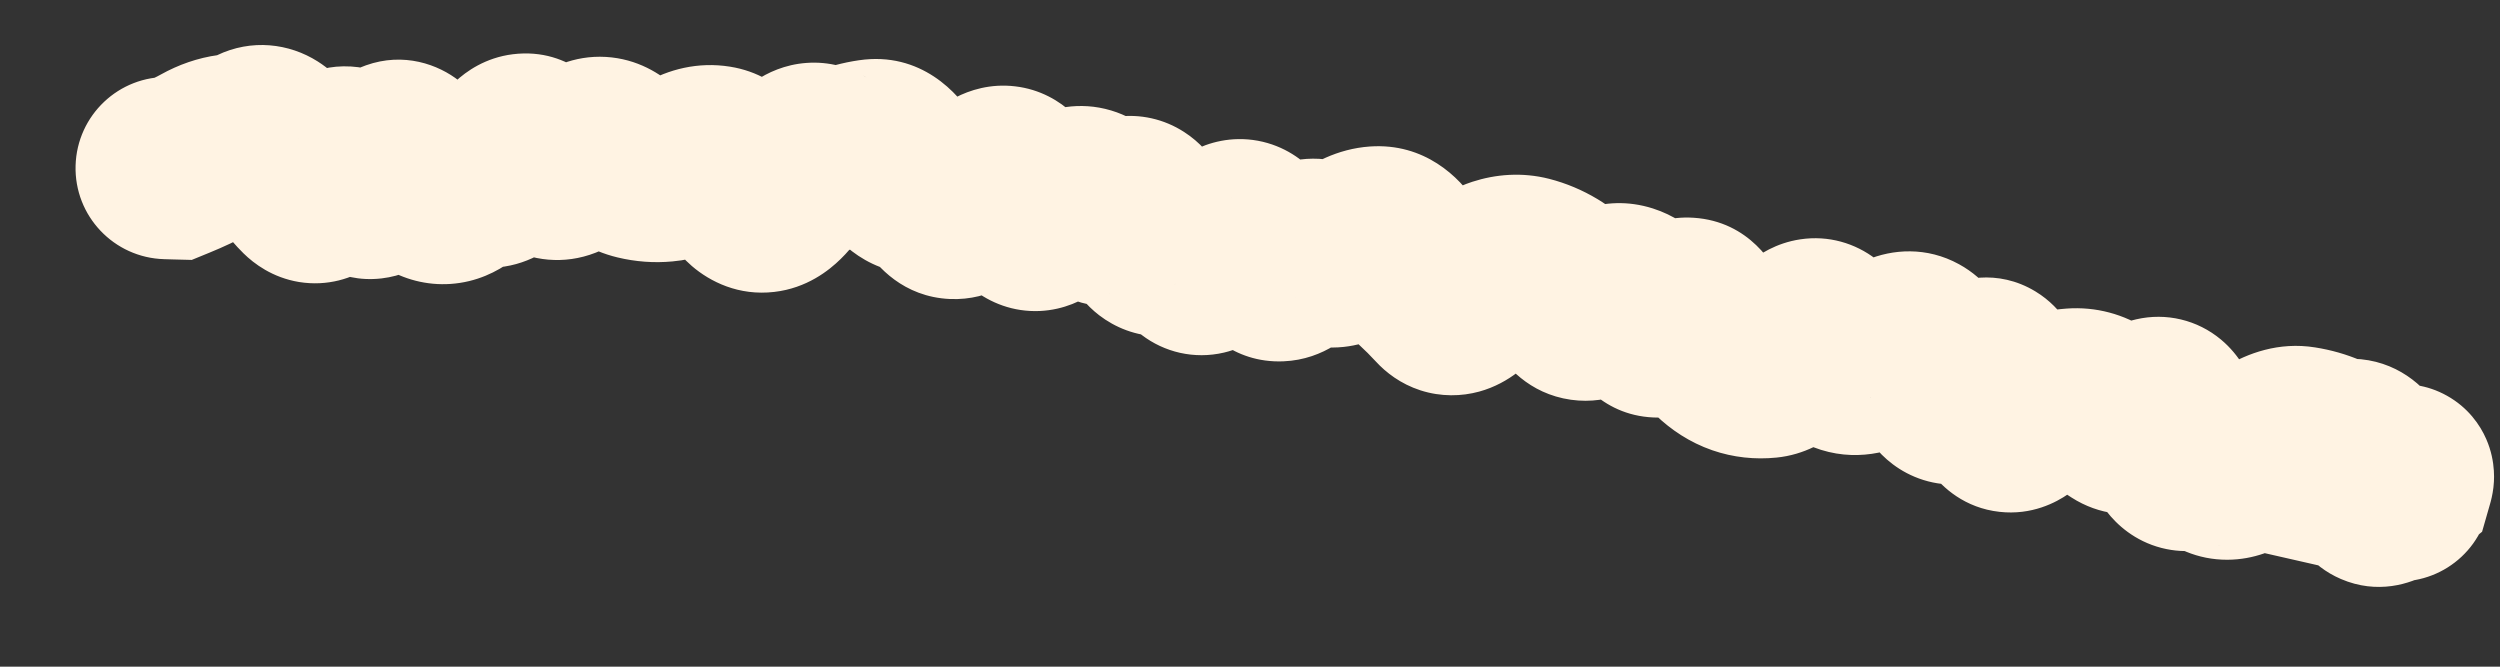 <?xml version="1.0" encoding="utf-8"?>
<svg xmlns="http://www.w3.org/2000/svg" fill="none" height="100%" overflow="visible" preserveAspectRatio="none" style="display: block;" viewBox="0 0 30 8" width="100%">
<rect x="0" y="0" width="30" height="8" fill="#333333" stroke="none"/>
<path d="M2.03 0.924C1.427 0.907 0.924 1.383 0.907 1.987C0.89 2.591 1.366 3.093 1.97 3.11L2 2.017L2.03 0.924ZM2.1 2.02L2.07 3.113L2.301 3.119L2.516 3.031L2.1 2.02ZM3.075 1.649L3.551 2.634L3.075 1.649ZM3.382 1.843L4.328 1.296L3.382 1.843ZM3.994 2.06L4.998 2.495L3.994 2.06ZM4.911 1.935L3.94 2.437L4.911 1.935ZM5.83 2.116L5.589 3.182L5.589 3.182L5.83 2.116ZM7.055 1.832L6.372 0.978L7.055 1.832ZM7.666 2.026L7.41 3.089L7.666 2.026ZM7.971 2.049L7.871 0.96L7.971 2.049ZM9.501 2.088L8.561 1.53L9.501 2.088ZM9.832 1.865L9.263 2.798L9.832 1.865ZM10.142 1.891L10.534 2.912L10.142 1.891ZM10.466 1.805L10.624 2.887L10.466 1.805ZM13.738 2.705L14.779 2.374L13.738 2.705ZM14.013 2.918L13.458 1.976L14.013 2.918ZM16.177 2.998L16.844 3.865L16.177 2.998ZM16.515 2.849L16.438 1.758L16.515 2.849ZM16.795 3.025L15.879 3.622L16.795 3.025ZM17.05 3.334L16.314 4.142L17.05 3.334ZM18.005 3.222L17.666 2.182L18.005 3.222ZM18.609 3.327L18.051 4.267L18.609 3.327ZM19.765 3.809L20.734 3.302L19.765 3.809ZM20.385 3.829L19.392 4.287L20.385 3.829ZM20.903 4.369L21.259 3.335L20.903 4.369ZM21.901 4.058L20.912 4.523L21.901 4.058ZM22.155 4.347L22.55 3.327L22.155 4.347ZM22.477 4.301L23.021 5.25L22.477 4.301ZM22.826 4.127L22.4 3.12L22.826 4.127ZM23.107 4.281L24.093 3.809L23.107 4.281ZM23.339 4.665L24.199 3.99L23.339 4.665ZM24.552 4.853L24.847 5.905L24.552 4.853ZM24.879 4.794L24.798 3.703L24.879 4.794ZM26.048 5.171L24.967 5.334L26.048 5.171ZM26.582 5.565L25.844 6.372L26.582 5.565ZM26.898 5.565L27.482 6.489L26.898 5.565ZM27.61 5.248L27.782 4.169L27.61 5.248ZM28.828 5.75L29.521 6.597L29.785 6.381L29.879 6.053L28.828 5.75ZM28.693 5.862L28 5.015L26.269 6.431L28.45 6.928L28.693 5.862ZM28.547 6.95C29.136 7.084 29.722 6.715 29.856 6.127C29.99 5.538 29.622 4.952 29.033 4.818L28.79 5.884L28.547 6.95ZM2 2.017L1.97 3.11L2.07 3.113L2.1 2.02L2.13 0.927L2.03 0.924L2 2.017ZM2.1 2.02L2.516 3.031C2.685 2.962 2.847 2.886 2.995 2.804L2.464 1.848L1.932 0.893C1.879 0.923 1.798 0.962 1.684 1.009L2.1 2.02ZM2.464 1.848L2.995 2.804C2.99 2.807 2.962 2.821 2.915 2.827L2.769 1.744L2.623 0.66C2.371 0.694 2.139 0.778 1.932 0.893L2.464 1.848ZM2.769 1.744L2.915 2.827C3.142 2.797 3.355 2.729 3.551 2.634L3.075 1.649L2.6 0.665C2.596 0.667 2.597 0.666 2.601 0.665C2.606 0.663 2.613 0.661 2.623 0.66L2.769 1.744ZM3.075 1.649L3.551 2.634C3.421 2.697 3.254 2.738 3.068 2.724C2.885 2.71 2.741 2.647 2.643 2.585C2.474 2.478 2.418 2.36 2.435 2.39L3.382 1.843L4.328 1.296C4.243 1.148 4.084 0.909 3.812 0.737C3.471 0.521 3.02 0.462 2.6 0.665L3.075 1.649ZM3.382 1.843L2.435 2.39C2.567 2.62 2.727 2.848 2.922 3.04L3.689 2.261L4.456 1.482C4.447 1.473 4.402 1.423 4.328 1.296L3.382 1.843ZM3.689 2.261L2.922 3.04C3.048 3.164 3.269 3.331 3.588 3.384C3.932 3.44 4.231 3.339 4.442 3.2C4.781 2.977 4.937 2.635 4.998 2.495L3.994 2.06L2.991 1.626C2.983 1.645 2.988 1.628 3.012 1.593C3.032 1.564 3.102 1.464 3.242 1.372C3.402 1.267 3.651 1.178 3.943 1.226C4.212 1.27 4.381 1.408 4.456 1.482L3.689 2.261ZM3.994 2.06L4.998 2.495C4.997 2.496 4.991 2.511 4.977 2.535C4.964 2.558 4.935 2.603 4.887 2.658C4.803 2.751 4.53 3.008 4.082 2.981C3.659 2.956 3.429 2.696 3.373 2.627C3.305 2.542 3.283 2.48 3.29 2.498L4.3 2.079L5.31 1.659C5.266 1.555 5.193 1.4 5.074 1.251C4.966 1.119 4.685 0.826 4.212 0.798C3.713 0.768 3.389 1.051 3.255 1.202C3.117 1.357 3.036 1.522 2.991 1.626L3.994 2.06ZM4.3 2.079L3.29 2.498C3.334 2.602 3.413 2.773 3.552 2.933C3.686 3.087 4.037 3.403 4.578 3.341C5.064 3.285 5.329 2.959 5.415 2.839C5.523 2.69 5.589 2.536 5.629 2.429L4.606 2.044L3.583 1.658C3.572 1.686 3.587 1.635 3.644 1.556C3.68 1.507 3.894 1.218 4.329 1.168C4.819 1.112 5.118 1.402 5.201 1.497C5.251 1.554 5.279 1.601 5.292 1.623C5.298 1.636 5.303 1.645 5.306 1.651C5.309 1.656 5.31 1.659 5.31 1.659L4.3 2.079ZM4.606 2.044L5.629 2.429C5.64 2.401 5.631 2.433 5.593 2.49C5.57 2.525 5.431 2.735 5.126 2.844C4.722 2.988 4.359 2.848 4.158 2.689C4.003 2.567 3.942 2.441 3.94 2.437L4.911 1.935L5.882 1.432C5.829 1.329 5.717 1.134 5.512 0.972C5.26 0.773 4.846 0.622 4.391 0.784C4.035 0.911 3.845 1.169 3.772 1.28C3.682 1.414 3.623 1.552 3.583 1.658L4.606 2.044ZM4.911 1.935L3.94 2.437C4.062 2.672 4.313 3.099 4.791 3.302L5.219 2.296L5.647 1.29C5.802 1.356 5.881 1.445 5.897 1.464C5.917 1.487 5.909 1.484 5.882 1.432L4.911 1.935ZM5.219 2.296L4.791 3.302C5.044 3.41 5.335 3.444 5.63 3.373C5.909 3.305 6.119 3.161 6.266 3.027L5.526 2.222L4.786 1.416C4.831 1.376 4.939 1.29 5.116 1.247C5.308 1.201 5.497 1.226 5.647 1.29L5.219 2.296ZM5.526 2.222L6.266 3.027C6.237 3.053 6.162 3.115 6.037 3.158C5.902 3.205 5.745 3.217 5.589 3.182L5.83 2.116L6.071 1.049C5.51 0.922 5.056 1.168 4.786 1.416L5.526 2.222ZM5.83 2.116L5.589 3.182C6.031 3.282 6.408 3.127 6.651 2.939C6.866 2.773 7.003 2.567 7.086 2.418L6.134 1.881L5.182 1.343C5.165 1.374 5.2 1.297 5.313 1.209C5.377 1.16 5.478 1.097 5.618 1.059C5.763 1.02 5.92 1.015 6.071 1.049L5.83 2.116ZM6.134 1.881L7.086 2.418C7.081 2.428 7.043 2.495 6.961 2.572C6.877 2.652 6.697 2.787 6.421 2.822C6.128 2.858 5.889 2.759 5.743 2.658C5.614 2.569 5.549 2.475 5.532 2.45L6.441 1.843L7.35 1.236C7.258 1.097 6.867 0.563 6.153 0.651C5.826 0.692 5.595 0.855 5.46 0.982C5.327 1.108 5.239 1.243 5.182 1.343L6.134 1.881ZM6.441 1.843L5.532 2.45C5.629 2.596 5.797 2.808 6.062 2.956C6.375 3.131 6.766 3.181 7.146 3.033L6.749 2.014L6.351 0.996C6.471 0.949 6.613 0.924 6.765 0.937C6.915 0.949 7.038 0.996 7.128 1.047C7.215 1.095 7.272 1.147 7.302 1.178C7.333 1.21 7.348 1.232 7.35 1.236L6.441 1.843ZM6.749 2.014L7.146 3.033C7.369 2.946 7.566 2.824 7.738 2.686L7.055 1.832L6.372 0.978C6.34 1.004 6.333 1.003 6.351 0.996L6.749 2.014ZM7.055 1.832L7.738 2.686C7.64 2.764 7.434 2.883 7.147 2.867C6.869 2.851 6.691 2.718 6.621 2.654L7.361 1.849L8.101 1.045C7.93 0.887 7.65 0.705 7.27 0.683C6.881 0.661 6.573 0.818 6.372 0.978L7.055 1.832ZM7.361 1.849L6.621 2.654C6.817 2.834 7.079 3.01 7.41 3.089L7.666 2.026L7.921 0.963C8.049 0.994 8.108 1.051 8.101 1.045L7.361 1.849ZM7.666 2.026L7.41 3.089C7.626 3.141 7.847 3.158 8.07 3.137L7.971 2.049L7.871 0.96C7.88 0.959 7.889 0.959 7.899 0.959C7.908 0.96 7.915 0.962 7.921 0.963L7.666 2.026ZM7.971 2.049L8.07 3.137C8.353 3.112 8.607 3.018 8.824 2.894L8.28 1.945L7.737 0.996C7.746 0.991 7.792 0.967 7.871 0.96L7.971 2.049ZM8.28 1.945L8.824 2.894C8.791 2.913 8.736 2.938 8.662 2.954C8.586 2.97 8.502 2.973 8.419 2.96L8.589 1.88L8.76 0.8C8.373 0.738 8.02 0.834 7.737 0.996L8.28 1.945ZM8.589 1.88L8.419 2.96C8.177 2.921 8.026 2.799 7.962 2.735C7.903 2.675 7.888 2.636 7.903 2.665L8.877 2.169L9.852 1.673C9.74 1.453 9.425 0.905 8.76 0.8L8.589 1.88ZM8.877 2.169L7.903 2.665C7.98 2.816 8.103 3.02 8.302 3.192C8.522 3.381 8.865 3.553 9.291 3.503L9.164 2.417L9.038 1.331C9.362 1.293 9.608 1.43 9.732 1.537C9.835 1.626 9.865 1.7 9.852 1.673L8.877 2.169ZM9.164 2.417L9.291 3.503C9.682 3.458 9.949 3.245 10.089 3.107C10.24 2.96 10.354 2.792 10.442 2.645L9.501 2.088L8.561 1.53C8.525 1.591 8.522 1.582 8.56 1.545C8.588 1.517 8.748 1.365 9.038 1.331L9.164 2.417ZM9.501 2.088L10.442 2.645C10.477 2.585 10.435 2.683 10.287 2.783C10.2 2.842 10.046 2.921 9.835 2.936C9.613 2.952 9.414 2.89 9.263 2.798L9.832 1.865L10.401 0.931C10.202 0.81 9.953 0.735 9.678 0.755C9.416 0.774 9.209 0.873 9.066 0.969C8.807 1.143 8.648 1.382 8.561 1.53L9.501 2.088ZM9.832 1.865L9.263 2.798C9.659 3.039 10.118 3.071 10.534 2.912L10.142 1.891L9.751 0.87C9.83 0.839 9.942 0.815 10.075 0.826C10.208 0.837 10.32 0.881 10.401 0.931L9.832 1.865ZM10.142 1.891L10.534 2.912C10.574 2.896 10.604 2.89 10.624 2.887L10.466 1.805L10.308 0.723C10.115 0.751 9.929 0.802 9.751 0.87L10.142 1.891ZM10.466 1.805L10.624 2.887C10.403 2.919 10.19 2.864 10.027 2.759C9.887 2.67 9.826 2.571 9.815 2.554L10.75 1.987L11.685 1.42C11.503 1.12 11.051 0.614 10.308 0.723L10.466 1.805ZM10.75 1.987L9.815 2.554C9.979 2.823 10.35 3.271 10.998 3.29L11.029 2.197L11.06 1.104C11.264 1.109 11.429 1.185 11.539 1.268C11.637 1.342 11.68 1.411 11.685 1.42L10.75 1.987ZM11.029 2.197L10.998 3.29C10.81 3.284 10.652 3.218 10.541 3.139C10.441 3.067 10.395 2.998 10.385 2.983L11.307 2.395L12.229 1.808C12.053 1.531 11.68 1.121 11.06 1.104L11.029 2.197ZM11.307 2.395L10.385 2.983C10.52 3.194 10.84 3.563 11.398 3.588C11.9 3.61 12.238 3.33 12.378 3.194L11.617 2.409L10.856 1.624C10.872 1.609 11.097 1.386 11.495 1.403C11.949 1.424 12.177 1.726 12.229 1.808L11.307 2.395ZM11.617 2.409L12.378 3.194C12.413 3.16 12.441 3.137 12.46 3.122C12.479 3.108 12.487 3.104 12.483 3.106L11.972 2.139L11.462 1.172C11.232 1.294 11.03 1.455 10.856 1.624L11.617 2.409ZM11.972 2.139L12.483 3.106C12.366 3.168 12.17 3.236 11.924 3.207C11.673 3.178 11.488 3.06 11.374 2.953C11.271 2.856 11.222 2.764 11.205 2.731C11.187 2.693 11.183 2.674 11.187 2.689L12.238 2.39L13.29 2.091C13.246 1.935 13.142 1.614 12.873 1.361C12.715 1.212 12.482 1.071 12.181 1.036C11.885 1.001 11.636 1.081 11.462 1.172L11.972 2.139ZM12.238 2.39L11.187 2.689C11.228 2.835 11.342 3.206 11.675 3.47C11.88 3.633 12.158 3.746 12.478 3.732C12.774 3.718 12.998 3.6 13.136 3.504L12.512 2.607L11.887 1.709C11.966 1.654 12.135 1.558 12.378 1.547C12.646 1.535 12.876 1.631 13.035 1.758C13.174 1.868 13.24 1.984 13.262 2.026C13.287 2.075 13.293 2.102 13.29 2.091L12.238 2.39ZM12.512 2.607L13.136 3.504C13.219 3.447 13.294 3.401 13.362 3.366L12.86 2.395L12.358 1.424C12.197 1.507 12.04 1.603 11.887 1.709L12.512 2.607ZM12.86 2.395L13.362 3.366C13.235 3.432 12.993 3.507 12.705 3.42C12.438 3.34 12.3 3.17 12.256 3.106L13.155 2.484L14.054 1.861C13.928 1.679 13.7 1.436 13.335 1.326C12.948 1.21 12.6 1.299 12.358 1.424L12.86 2.395ZM13.155 2.484L12.256 3.106C12.397 3.31 12.681 3.602 13.143 3.666C13.592 3.728 13.935 3.535 14.117 3.398L13.457 2.525L12.798 1.653C12.86 1.606 13.093 1.452 13.441 1.5C13.803 1.549 13.994 1.775 14.054 1.861L13.155 2.484ZM13.457 2.525L14.117 3.398C14.054 3.445 13.912 3.537 13.697 3.568C13.455 3.603 13.216 3.545 13.026 3.422C12.86 3.315 12.775 3.189 12.742 3.133C12.723 3.102 12.711 3.077 12.705 3.062C12.699 3.047 12.696 3.038 12.696 3.037L13.738 2.705L14.779 2.374C14.733 2.229 14.598 1.833 14.208 1.583C13.971 1.43 13.683 1.361 13.387 1.403C13.119 1.442 12.92 1.561 12.798 1.653L13.457 2.525ZM13.738 2.705L12.696 3.037C12.745 3.192 12.868 3.535 13.19 3.783C13.379 3.928 13.63 4.034 13.921 4.037C14.197 4.039 14.419 3.948 14.569 3.859L14.013 2.918L13.458 1.976C13.55 1.922 13.716 1.848 13.94 1.85C14.179 1.852 14.38 1.94 14.524 2.05C14.653 2.149 14.719 2.253 14.744 2.299C14.772 2.348 14.781 2.379 14.779 2.374L13.738 2.705ZM14.013 2.918L14.569 3.859C14.497 3.902 14.372 3.96 14.204 3.976C14.024 3.994 13.843 3.96 13.683 3.88C13.399 3.737 13.306 3.516 13.306 3.514L14.301 3.062L15.296 2.609C15.221 2.443 15.043 2.115 14.663 1.924C14.194 1.69 13.74 1.81 13.458 1.976L14.013 2.918ZM14.301 3.062L13.306 3.514C13.36 3.635 13.474 3.847 13.7 4.019C13.971 4.226 14.329 4.315 14.688 4.231C14.986 4.161 15.186 3.995 15.286 3.898C15.396 3.791 15.48 3.677 15.54 3.584L14.625 2.986L13.71 2.388C13.7 2.403 13.717 2.373 13.765 2.326C13.803 2.29 13.944 2.159 14.189 2.102C14.494 2.031 14.802 2.109 15.027 2.281C15.207 2.418 15.279 2.572 15.296 2.609L14.301 3.062ZM14.625 2.986L15.54 3.584C15.553 3.564 15.55 3.573 15.528 3.597C15.51 3.616 15.443 3.686 15.323 3.749C15.192 3.817 14.969 3.89 14.697 3.84C14.427 3.789 14.248 3.644 14.153 3.538L14.966 2.808L15.78 2.077C15.642 1.923 15.416 1.749 15.095 1.689C14.773 1.63 14.498 1.712 14.31 1.811C13.99 1.978 13.799 2.251 13.71 2.388L14.625 2.986ZM14.966 2.808L14.153 3.538C14.19 3.579 14.236 3.639 14.289 3.724L15.218 3.148L16.147 2.572C16.038 2.397 15.917 2.23 15.78 2.077L14.966 2.808ZM15.218 3.148L14.289 3.724C14.429 3.951 14.786 4.36 15.4 4.336C15.902 4.316 16.219 4.003 16.335 3.877L15.531 3.136L14.727 2.395C14.739 2.382 14.785 2.334 14.867 2.283C14.95 2.232 15.104 2.159 15.314 2.151C15.823 2.131 16.087 2.476 16.147 2.572L15.218 3.148ZM15.531 3.136L16.335 3.877C16.331 3.881 16.309 3.905 16.268 3.935C16.227 3.965 16.15 4.014 16.037 4.049C15.919 4.086 15.767 4.106 15.599 4.077C15.431 4.047 15.295 3.977 15.197 3.902L15.86 3.032L16.523 2.163C16.195 1.913 15.775 1.839 15.381 1.963C15.062 2.063 14.846 2.265 14.727 2.395L15.531 3.136ZM15.86 3.032L15.197 3.902C15.445 4.091 15.77 4.201 16.124 4.163C16.445 4.129 16.689 3.985 16.844 3.865L16.177 2.998L15.51 2.132C15.546 2.105 15.676 2.012 15.891 1.989C16.14 1.962 16.366 2.043 16.523 2.163L15.86 3.032ZM16.177 2.998L16.844 3.865C16.865 3.849 16.776 3.927 16.591 3.94L16.515 2.849L16.438 1.758C16.044 1.786 15.73 1.963 15.51 2.132L16.177 2.998ZM16.515 2.849L16.591 3.94C16.401 3.953 16.221 3.901 16.081 3.812C15.956 3.734 15.895 3.648 15.879 3.622L16.795 3.025L17.711 2.428C17.514 2.126 17.095 1.712 16.438 1.758L16.515 2.849ZM16.795 3.025L15.879 3.622C15.999 3.807 16.142 3.986 16.314 4.142L17.05 3.334L17.787 2.526C17.78 2.52 17.753 2.493 17.711 2.428L16.795 3.025ZM17.05 3.334L16.314 4.142C16.378 4.201 16.445 4.267 16.512 4.34L17.314 3.597L18.116 2.854C18.01 2.739 17.9 2.63 17.787 2.526L17.05 3.334ZM17.314 3.597L16.512 4.34C16.63 4.468 16.805 4.606 17.045 4.684C17.293 4.764 17.539 4.757 17.751 4.699C18.125 4.596 18.362 4.346 18.472 4.217L17.642 3.507L16.811 2.796C16.812 2.794 16.836 2.766 16.884 2.73C16.929 2.695 17.026 2.63 17.171 2.59C17.329 2.547 17.522 2.539 17.721 2.604C17.912 2.666 18.041 2.773 18.116 2.854L17.314 3.597ZM17.642 3.507L18.472 4.217C18.505 4.179 18.517 4.172 18.506 4.18C18.496 4.188 18.442 4.229 18.344 4.261L18.005 3.222L17.666 2.182C17.27 2.311 16.988 2.588 16.811 2.796L17.642 3.507ZM18.005 3.222L18.344 4.261C18.284 4.281 18.177 4.298 18.049 4.265L18.319 3.206L18.59 2.146C18.264 2.063 17.946 2.091 17.666 2.182L18.005 3.222ZM18.319 3.206L18.049 4.265C18.045 4.264 18.044 4.263 18.043 4.263C18.043 4.263 18.046 4.264 18.051 4.267L18.609 3.327L19.166 2.387C18.989 2.281 18.796 2.199 18.59 2.146L18.319 3.206ZM18.609 3.327L18.051 4.267C17.994 4.234 17.96 4.201 17.944 4.184C17.928 4.167 17.927 4.161 17.936 4.176L18.868 3.606L19.801 3.035C19.664 2.811 19.463 2.562 19.166 2.387L18.609 3.327ZM18.868 3.606L17.936 4.176C18.06 4.379 18.343 4.725 18.851 4.797C19.341 4.866 19.701 4.63 19.869 4.491L19.172 3.649L18.475 2.806C18.52 2.769 18.768 2.576 19.157 2.632C19.564 2.689 19.757 2.962 19.801 3.035L18.868 3.606ZM19.172 3.649L19.869 4.491C19.86 4.499 19.796 4.551 19.678 4.588C19.545 4.63 19.364 4.647 19.171 4.585L19.503 3.543L19.836 2.502C19.219 2.305 18.72 2.604 18.475 2.806L19.172 3.649ZM19.503 3.543L19.171 4.585C19.02 4.537 18.919 4.457 18.863 4.401C18.811 4.348 18.793 4.309 18.796 4.315L19.765 3.809L20.734 3.302C20.601 3.048 20.333 2.661 19.836 2.502L19.503 3.543ZM19.765 3.809L18.796 4.315C18.904 4.522 19.237 5.012 19.901 5.011C20.444 5.011 20.782 4.66 20.888 4.542L20.077 3.809L19.266 3.075C19.276 3.064 19.322 3.014 19.408 2.961C19.495 2.907 19.666 2.825 19.899 2.825C20.459 2.824 20.702 3.241 20.734 3.302L19.765 3.809ZM20.077 3.809L20.888 4.542C20.877 4.555 20.825 4.611 20.728 4.668C20.629 4.727 20.438 4.812 20.182 4.795C19.608 4.758 19.401 4.305 19.392 4.287L20.385 3.829L21.378 3.371C21.296 3.193 21.001 2.657 20.323 2.613C19.735 2.575 19.368 2.962 19.266 3.075L20.077 3.809ZM20.385 3.829L19.392 4.287C19.499 4.519 19.649 4.771 19.869 4.982L20.626 4.193L21.383 3.404C21.408 3.428 21.416 3.442 21.412 3.436C21.408 3.429 21.396 3.409 21.378 3.371L20.385 3.829ZM20.626 4.193L19.869 4.982C20.05 5.156 20.276 5.309 20.547 5.403L20.903 4.369L21.259 3.335C21.336 3.362 21.376 3.397 21.383 3.404L20.626 4.193ZM20.903 4.369L20.547 5.403C20.799 5.49 21.06 5.517 21.318 5.491L21.208 4.403L21.099 3.316C21.145 3.311 21.202 3.316 21.259 3.335L20.903 4.369ZM21.208 4.403L21.318 5.491C21.66 5.457 21.913 5.295 22.064 5.174C22.222 5.048 22.351 4.9 22.452 4.764L21.579 4.106L20.706 3.448C20.667 3.5 20.663 3.495 20.697 3.468C20.724 3.446 20.863 3.339 21.099 3.316L21.208 4.403ZM21.579 4.106L22.452 4.764C22.452 4.764 22.452 4.765 22.451 4.766C22.451 4.766 22.45 4.768 22.449 4.769C22.446 4.772 22.442 4.777 22.436 4.783C22.425 4.795 22.404 4.817 22.372 4.843C22.319 4.887 22.168 4.998 21.928 5.035C21.644 5.077 21.372 4.993 21.172 4.839C21.005 4.71 20.933 4.568 20.912 4.523L21.901 4.058L22.891 3.593C22.833 3.47 22.72 3.272 22.509 3.108C22.263 2.919 21.942 2.821 21.604 2.872C21.31 2.916 21.101 3.057 20.986 3.152C20.865 3.251 20.773 3.36 20.706 3.448L21.579 4.106ZM21.901 4.058L20.912 4.523C21.03 4.775 21.275 5.178 21.76 5.366L22.155 4.347L22.55 3.327C22.701 3.386 22.795 3.472 22.841 3.525C22.885 3.575 22.897 3.606 22.891 3.593L21.901 4.058ZM22.155 4.347L21.76 5.366C22.255 5.558 22.714 5.426 23.021 5.25L22.477 4.301L21.934 3.353C21.966 3.334 22.041 3.297 22.155 3.281C22.278 3.264 22.416 3.275 22.55 3.327L22.155 4.347ZM22.477 4.301L23.021 5.25C23.104 5.202 23.182 5.164 23.253 5.134L22.826 4.127L22.4 3.12C22.242 3.187 22.087 3.265 21.934 3.353L22.477 4.301ZM22.826 4.127L23.253 5.134C23.06 5.216 22.754 5.251 22.456 5.088C22.218 4.957 22.131 4.775 22.121 4.754L23.107 4.281L24.093 3.809C24.011 3.637 23.841 3.353 23.509 3.171C23.118 2.956 22.708 2.99 22.4 3.12L22.826 4.127ZM23.107 4.281L22.121 4.754C22.22 4.959 22.337 5.159 22.479 5.341L23.339 4.665L24.199 3.99C24.177 3.962 24.14 3.906 24.093 3.809L23.107 4.281ZM23.339 4.665L22.479 5.341C22.596 5.49 22.791 5.669 23.081 5.76C23.382 5.854 23.663 5.814 23.876 5.733C24.234 5.596 24.454 5.324 24.551 5.197L23.681 4.535L22.811 3.873C22.801 3.886 22.812 3.87 22.844 3.84C22.872 3.815 22.956 3.743 23.096 3.69C23.253 3.63 23.481 3.594 23.732 3.672C23.974 3.748 24.123 3.893 24.199 3.99L23.339 4.665ZM23.681 4.535L24.551 5.197C24.546 5.203 24.529 5.226 24.499 5.255C24.47 5.283 24.412 5.336 24.323 5.387C24.233 5.438 24.083 5.504 23.886 5.515C23.674 5.528 23.467 5.474 23.294 5.369C22.992 5.186 22.901 4.923 22.891 4.896C22.868 4.832 22.868 4.803 22.872 4.84L23.957 4.702L25.042 4.564C25.027 4.45 25.001 4.3 24.945 4.147C24.903 4.03 24.773 3.708 24.425 3.497C23.967 3.22 23.502 3.337 23.238 3.488C23.018 3.614 22.879 3.784 22.811 3.873L23.681 4.535ZM23.957 4.702L22.872 4.84C22.893 4.999 22.944 5.36 23.169 5.663C23.31 5.852 23.579 6.096 23.993 6.142C24.381 6.186 24.674 6.03 24.824 5.925L24.2 5.028L23.575 4.13C23.664 4.069 23.901 3.931 24.238 3.969C24.601 4.01 24.824 4.223 24.924 4.358C25.014 4.478 25.041 4.579 25.044 4.588C25.05 4.609 25.047 4.605 25.042 4.564L23.957 4.702ZM24.2 5.028L24.824 5.925C24.848 5.909 24.863 5.901 24.867 5.899C24.872 5.896 24.865 5.9 24.847 5.905L24.552 4.853L24.257 3.8C23.998 3.872 23.771 3.994 23.575 4.13L24.2 5.028ZM24.552 4.853L24.847 5.905C24.894 5.892 24.931 5.886 24.959 5.884L24.879 4.794L24.798 3.703C24.613 3.717 24.432 3.75 24.257 3.8L24.552 4.853ZM24.879 4.794L24.959 5.884C24.897 5.889 24.826 5.884 24.753 5.865C24.68 5.845 24.619 5.816 24.572 5.785L25.175 4.872L25.777 3.96C25.489 3.77 25.151 3.677 24.798 3.703L24.879 4.794ZM25.175 4.872L24.572 5.785C24.667 5.847 24.762 5.909 24.858 5.97L25.448 5.05L26.038 4.13C25.951 4.074 25.864 4.017 25.777 3.96L25.175 4.872ZM25.448 5.05L24.858 5.97C25.191 6.184 25.572 6.216 25.903 6.121C26.188 6.039 26.397 5.877 26.527 5.757L25.786 4.953L25.046 4.149C25.049 4.145 25.069 4.127 25.106 4.104C25.142 4.081 25.207 4.045 25.299 4.019C25.394 3.992 25.518 3.974 25.66 3.993C25.804 4.011 25.933 4.062 26.038 4.13L25.448 5.05ZM25.786 4.953L26.527 5.757C26.496 5.785 26.36 5.909 26.122 5.963C25.817 6.033 25.493 5.955 25.252 5.755C25.065 5.6 24.999 5.428 24.985 5.39C24.965 5.336 24.963 5.309 24.967 5.334L26.048 5.171L27.129 5.008C27.113 4.898 27.085 4.762 27.033 4.623C26.986 4.499 26.882 4.267 26.652 4.075C26.368 3.838 25.994 3.749 25.634 3.832C25.341 3.899 25.143 4.059 25.046 4.149L25.786 4.953ZM26.048 5.171L24.967 5.334C24.992 5.503 25.049 5.806 25.235 6.076C25.34 6.229 25.526 6.429 25.822 6.539C26.134 6.654 26.432 6.62 26.656 6.538L26.281 5.511L25.907 4.484C26.073 4.423 26.318 4.39 26.581 4.488C26.83 4.58 26.972 4.743 27.038 4.839C27.146 4.996 27.144 5.108 27.129 5.008L26.048 5.171ZM26.281 5.511L26.656 6.538C26.568 6.57 26.424 6.601 26.248 6.569C26.069 6.537 25.932 6.453 25.844 6.372L26.582 5.565L27.32 4.759C27.147 4.6 26.917 4.468 26.637 4.417C26.361 4.367 26.109 4.41 25.907 4.484L26.281 5.511ZM26.582 5.565L25.844 6.372C26.067 6.576 26.372 6.718 26.728 6.717C27.054 6.716 27.313 6.596 27.482 6.489L26.898 5.565L26.313 4.64C26.358 4.612 26.502 4.531 26.722 4.53C26.973 4.53 27.183 4.633 27.32 4.759L26.582 5.565ZM26.898 5.565L27.482 6.489C27.599 6.415 27.715 6.343 27.831 6.274L27.271 5.335L26.711 4.396C26.578 4.475 26.446 4.556 26.313 4.64L26.898 5.565ZM27.271 5.335L27.831 6.274C27.823 6.279 27.674 6.366 27.438 6.328L27.61 5.248L27.782 4.169C27.342 4.098 26.968 4.243 26.711 4.396L27.271 5.335ZM27.61 5.248L27.438 6.328C27.452 6.33 27.466 6.334 27.481 6.341L27.906 5.333L28.331 4.326C28.155 4.251 27.972 4.199 27.782 4.169L27.61 5.248ZM27.906 5.333L27.481 6.341C27.706 6.435 27.941 6.485 28.181 6.491L28.208 5.398L28.236 4.305C28.264 4.305 28.298 4.312 28.331 4.326L27.906 5.333ZM28.208 5.398L28.181 6.491C27.999 6.486 27.825 6.429 27.679 6.333C27.543 6.243 27.463 6.14 27.421 6.074C27.347 5.958 27.344 5.884 27.355 5.943L28.43 5.745L29.505 5.548C29.474 5.378 29.413 5.131 29.265 4.899C29.098 4.637 28.759 4.318 28.236 4.305L28.208 5.398ZM28.43 5.745L27.355 5.943C27.373 6.045 27.408 6.194 27.481 6.348C27.544 6.483 27.714 6.786 28.091 6.948C28.53 7.137 28.927 7.007 29.146 6.879C29.342 6.765 29.47 6.617 29.537 6.532L28.68 5.853L27.823 5.174C27.827 5.169 27.898 5.075 28.043 4.991C28.21 4.893 28.56 4.769 28.957 4.94C29.292 5.085 29.425 5.346 29.458 5.414C29.481 5.462 29.493 5.5 29.498 5.518C29.501 5.529 29.503 5.536 29.504 5.541C29.505 5.546 29.505 5.548 29.505 5.548L28.43 5.745ZM28.68 5.853L29.537 6.532C29.56 6.503 29.57 6.492 29.568 6.494C29.568 6.495 29.558 6.505 29.542 6.52C29.53 6.532 29.491 6.568 29.432 6.609C29.406 6.627 29.224 6.758 28.948 6.789C28.783 6.807 28.542 6.795 28.297 6.658C28.048 6.518 27.905 6.313 27.832 6.145C27.711 5.869 27.745 5.628 27.749 5.595C27.758 5.52 27.773 5.465 27.778 5.448L28.828 5.75L29.879 6.053C29.891 6.013 29.91 5.941 29.921 5.85C29.926 5.803 29.959 5.551 29.835 5.269C29.761 5.098 29.616 4.89 29.364 4.749C29.116 4.61 28.872 4.597 28.703 4.616C28.419 4.648 28.228 4.783 28.189 4.81C28.067 4.895 27.979 4.991 27.95 5.023C27.905 5.072 27.862 5.125 27.823 5.174L28.68 5.853ZM28.828 5.75L28.136 4.904L28 5.015L28.693 5.862L29.385 6.708L29.521 6.597L28.828 5.75ZM28.693 5.862L28.45 6.928L28.547 6.95L28.79 5.884L29.033 4.818L28.935 4.796L28.693 5.862Z" fill="#FFF3E3" id="Vector 12"/>
</svg>